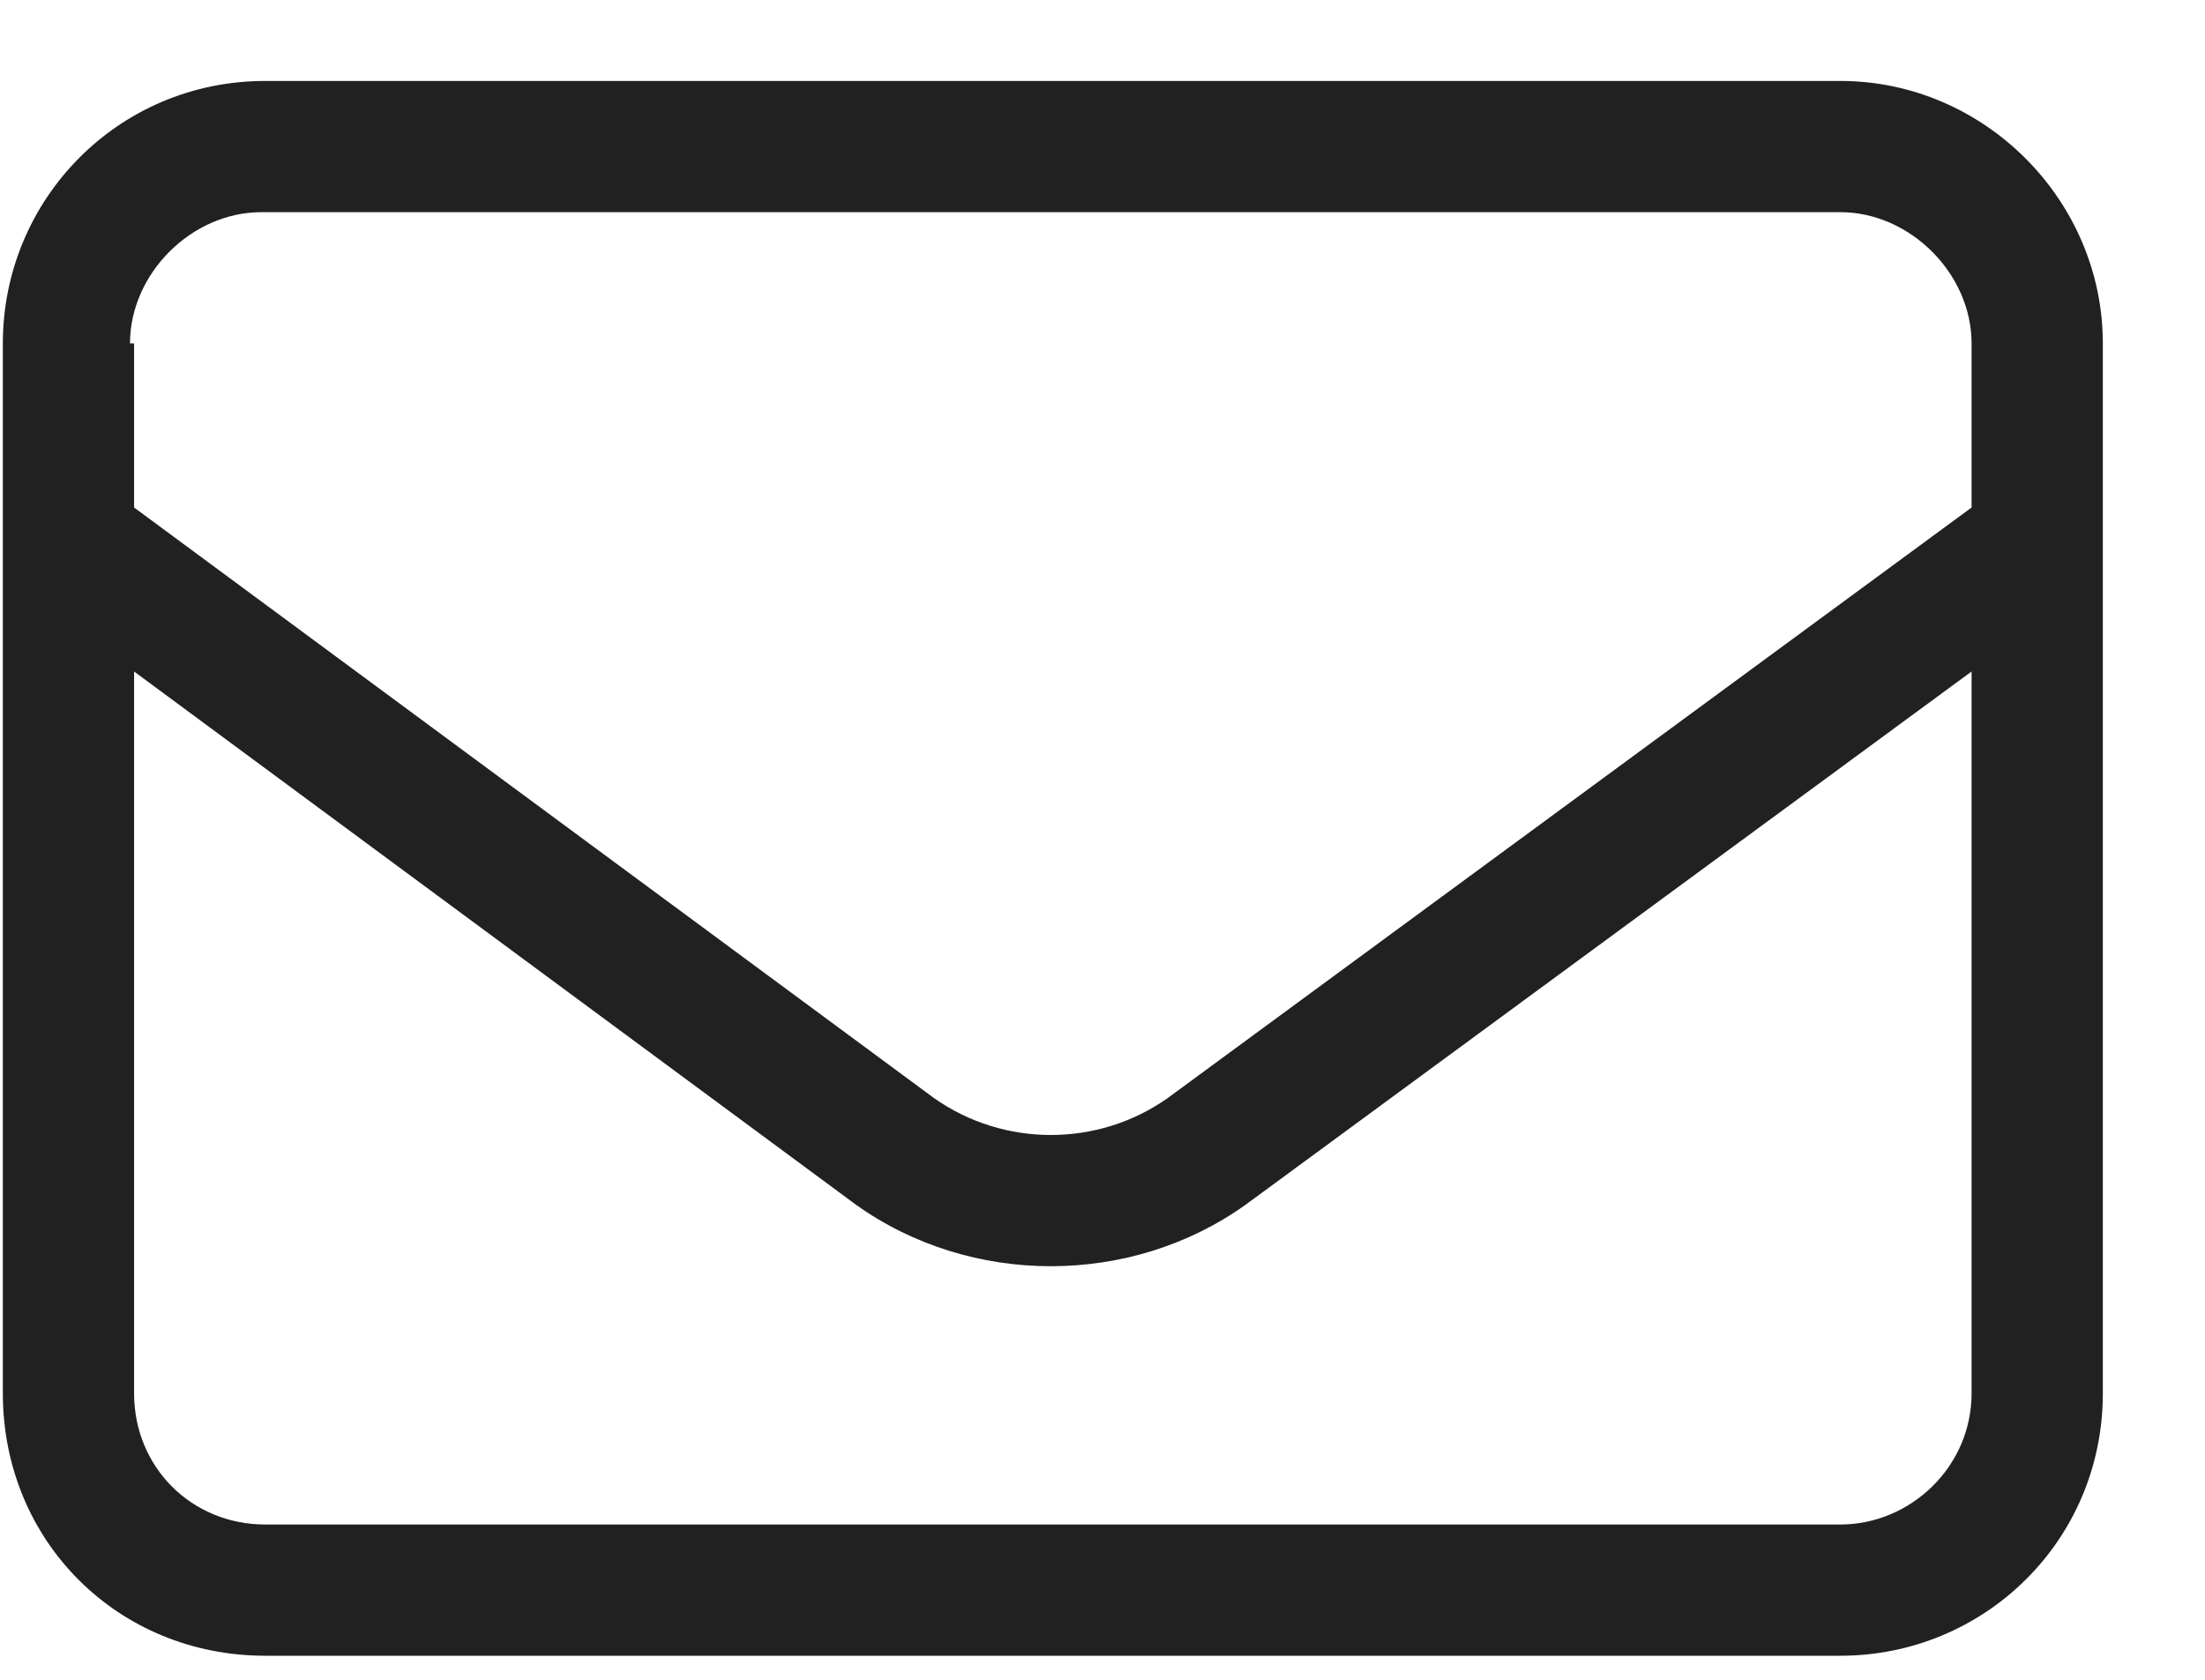 <svg width="21" height="16" viewBox="0 0 21 16" fill="none" xmlns="http://www.w3.org/2000/svg">
<path d="M0.027 3.271C0.027 1.904 1.121 0.771 2.527 0.771H17.527C18.895 0.771 20.027 1.904 20.027 3.271V13.271C20.027 14.678 18.895 15.771 17.527 15.771H2.527C1.121 15.771 0.027 14.678 0.027 13.271V3.271ZM1.277 3.271V4.834L8.895 10.459C9.559 10.928 10.457 10.928 11.121 10.459L18.777 4.834V3.271C18.777 2.607 18.191 2.021 17.527 2.021H2.488C1.824 2.021 1.238 2.607 1.238 3.271H1.277ZM1.277 6.396V13.271C1.277 13.975 1.824 14.521 2.527 14.521H17.527C18.191 14.521 18.777 13.975 18.777 13.271V6.396L11.863 11.475C10.77 12.256 9.246 12.256 8.152 11.475L1.277 6.396Z" fill="black" fill-opacity="0.87"/>
</svg>
